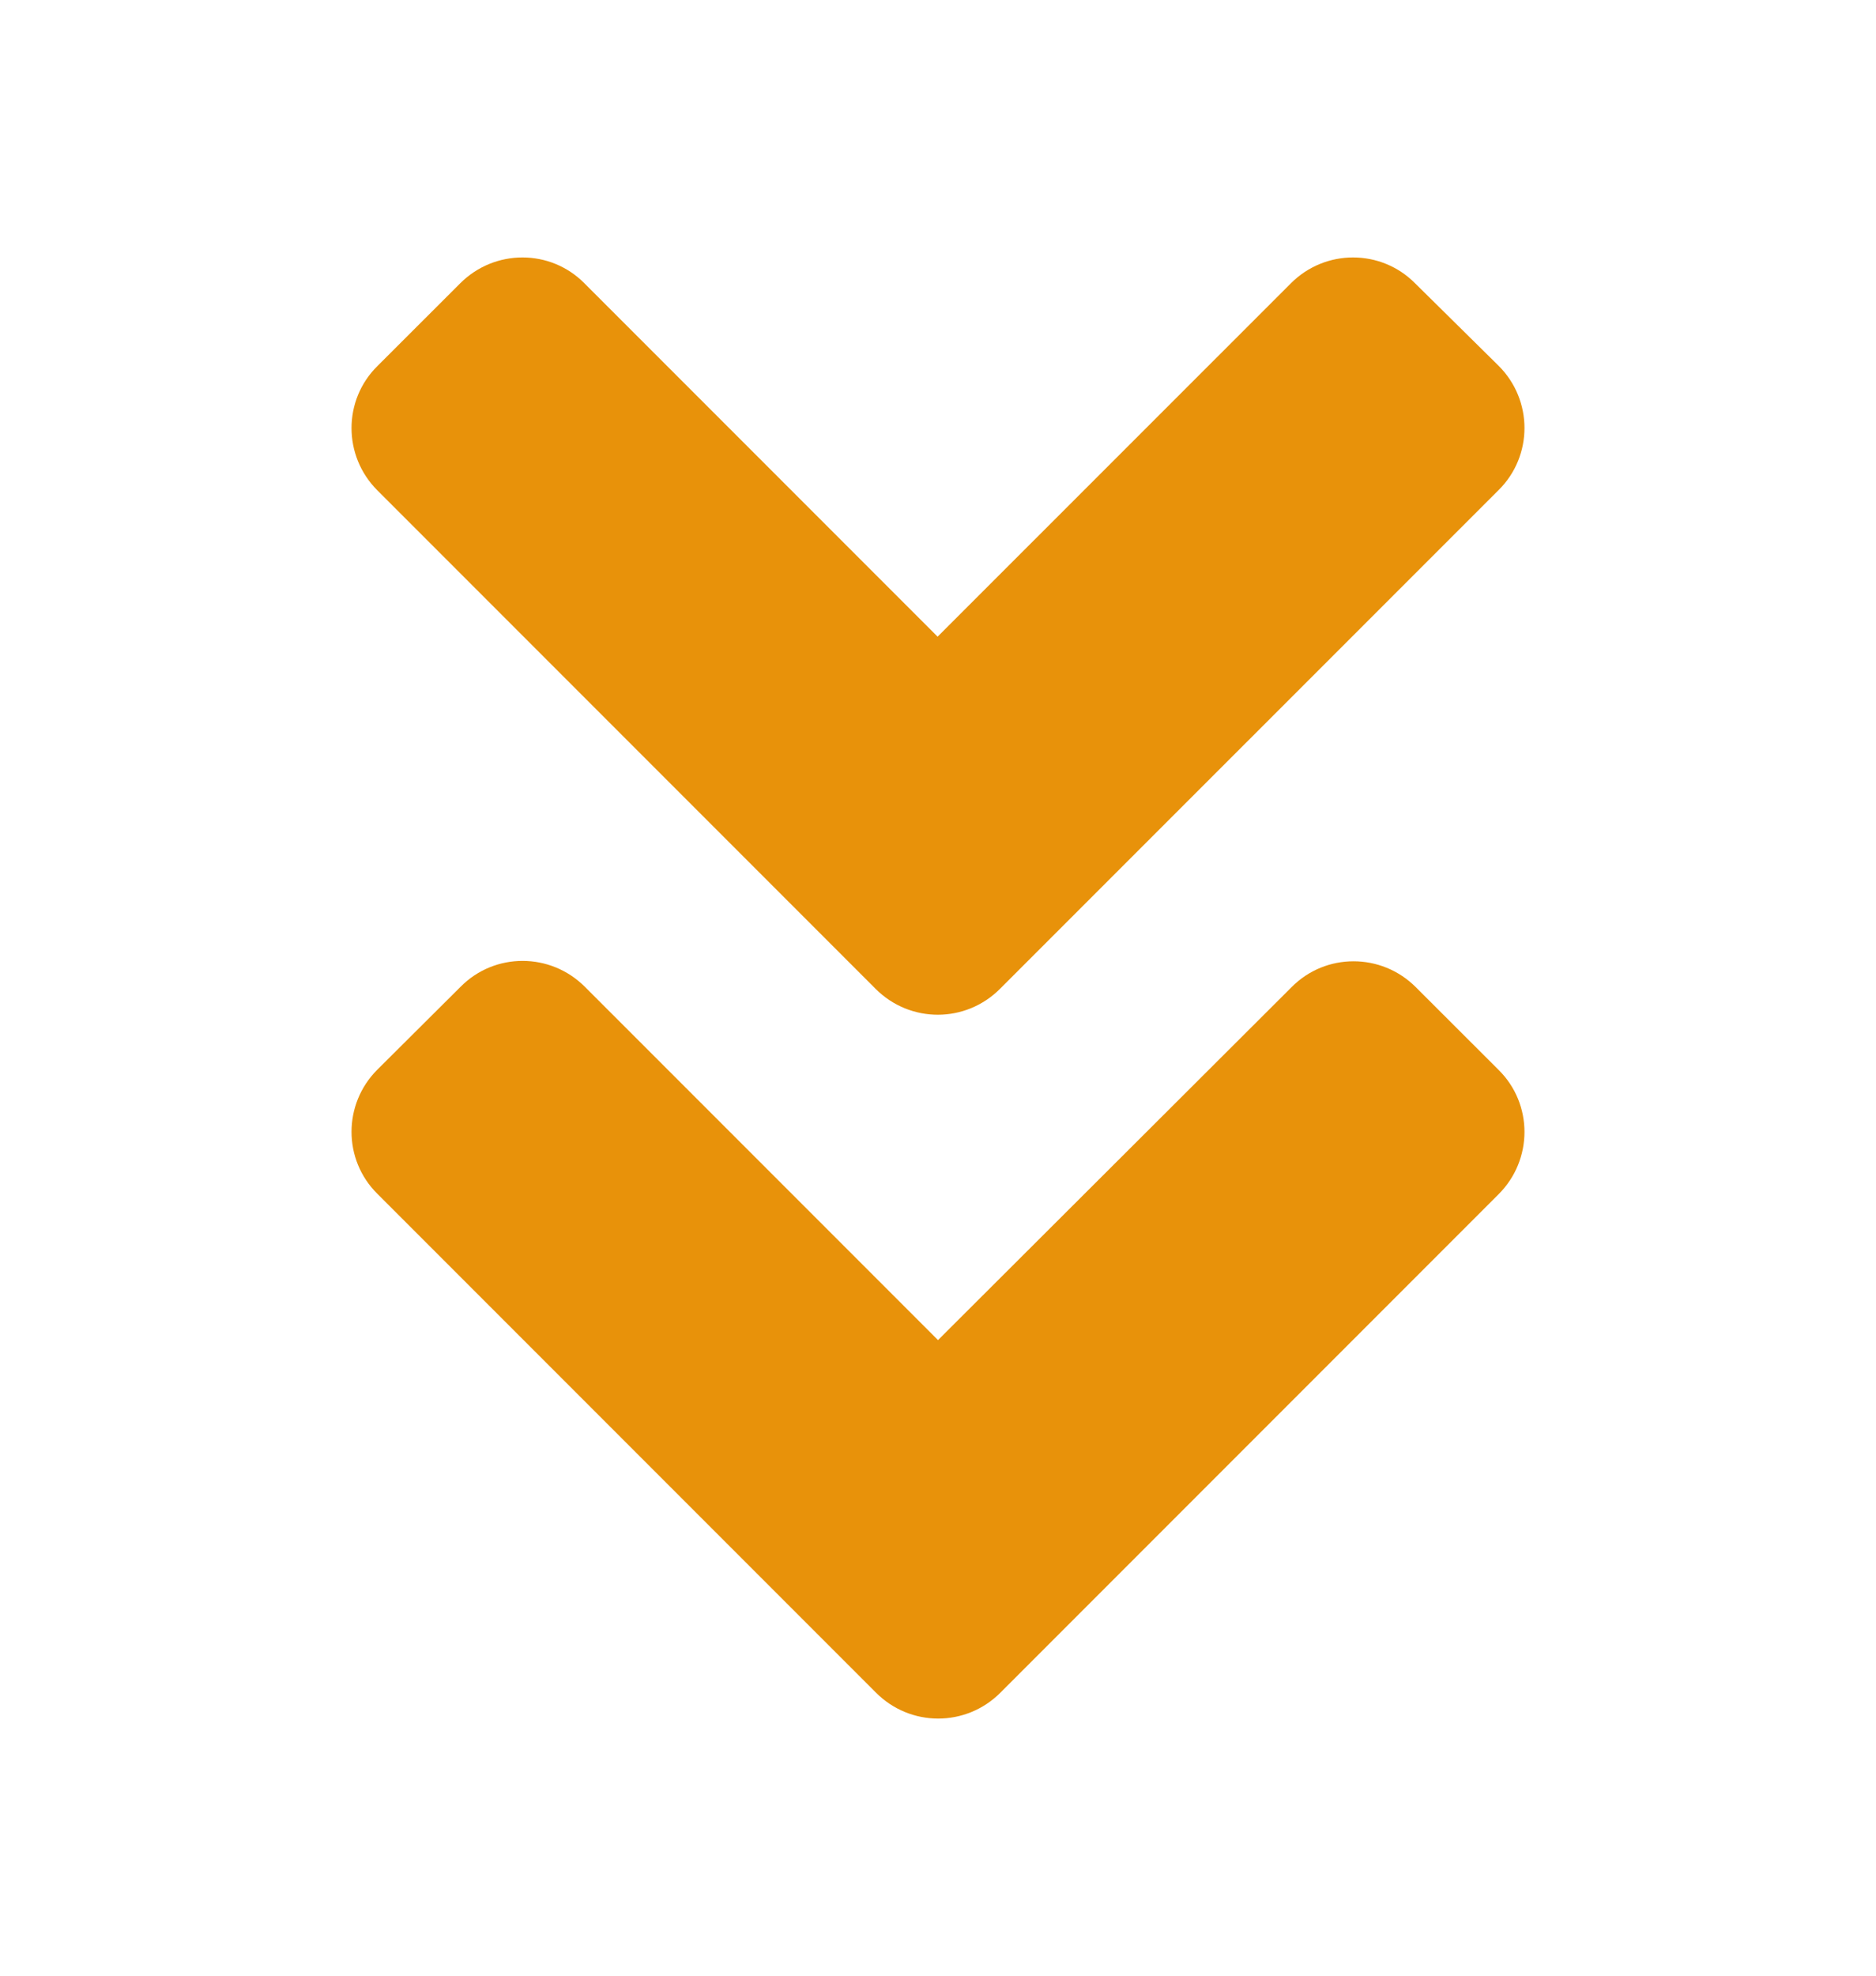 <svg width="19" height="20" viewBox="0 0 19 20" fill="none" xmlns="http://www.w3.org/2000/svg">
<path d="M8.869 10.011L3.822 4.964C3.473 4.615 3.473 4.051 3.822 3.706L4.661 2.868C5.01 2.519 5.574 2.519 5.919 2.868L9.496 6.445L13.074 2.868C13.422 2.519 13.986 2.519 14.332 2.868L15.178 3.703C15.527 4.051 15.527 4.615 15.178 4.961L10.131 10.007C9.782 10.36 9.218 10.36 8.869 10.011ZM10.131 17.136L15.178 12.089C15.527 11.74 15.527 11.176 15.178 10.831L14.339 9.993C13.99 9.644 13.426 9.644 13.081 9.993L9.5 13.566L5.923 9.989C5.574 9.64 5.01 9.64 4.665 9.989L3.822 10.828C3.473 11.176 3.473 11.74 3.822 12.085L8.869 17.132C9.218 17.485 9.782 17.485 10.131 17.136Z" fill="#E8920A"/>
</svg>

